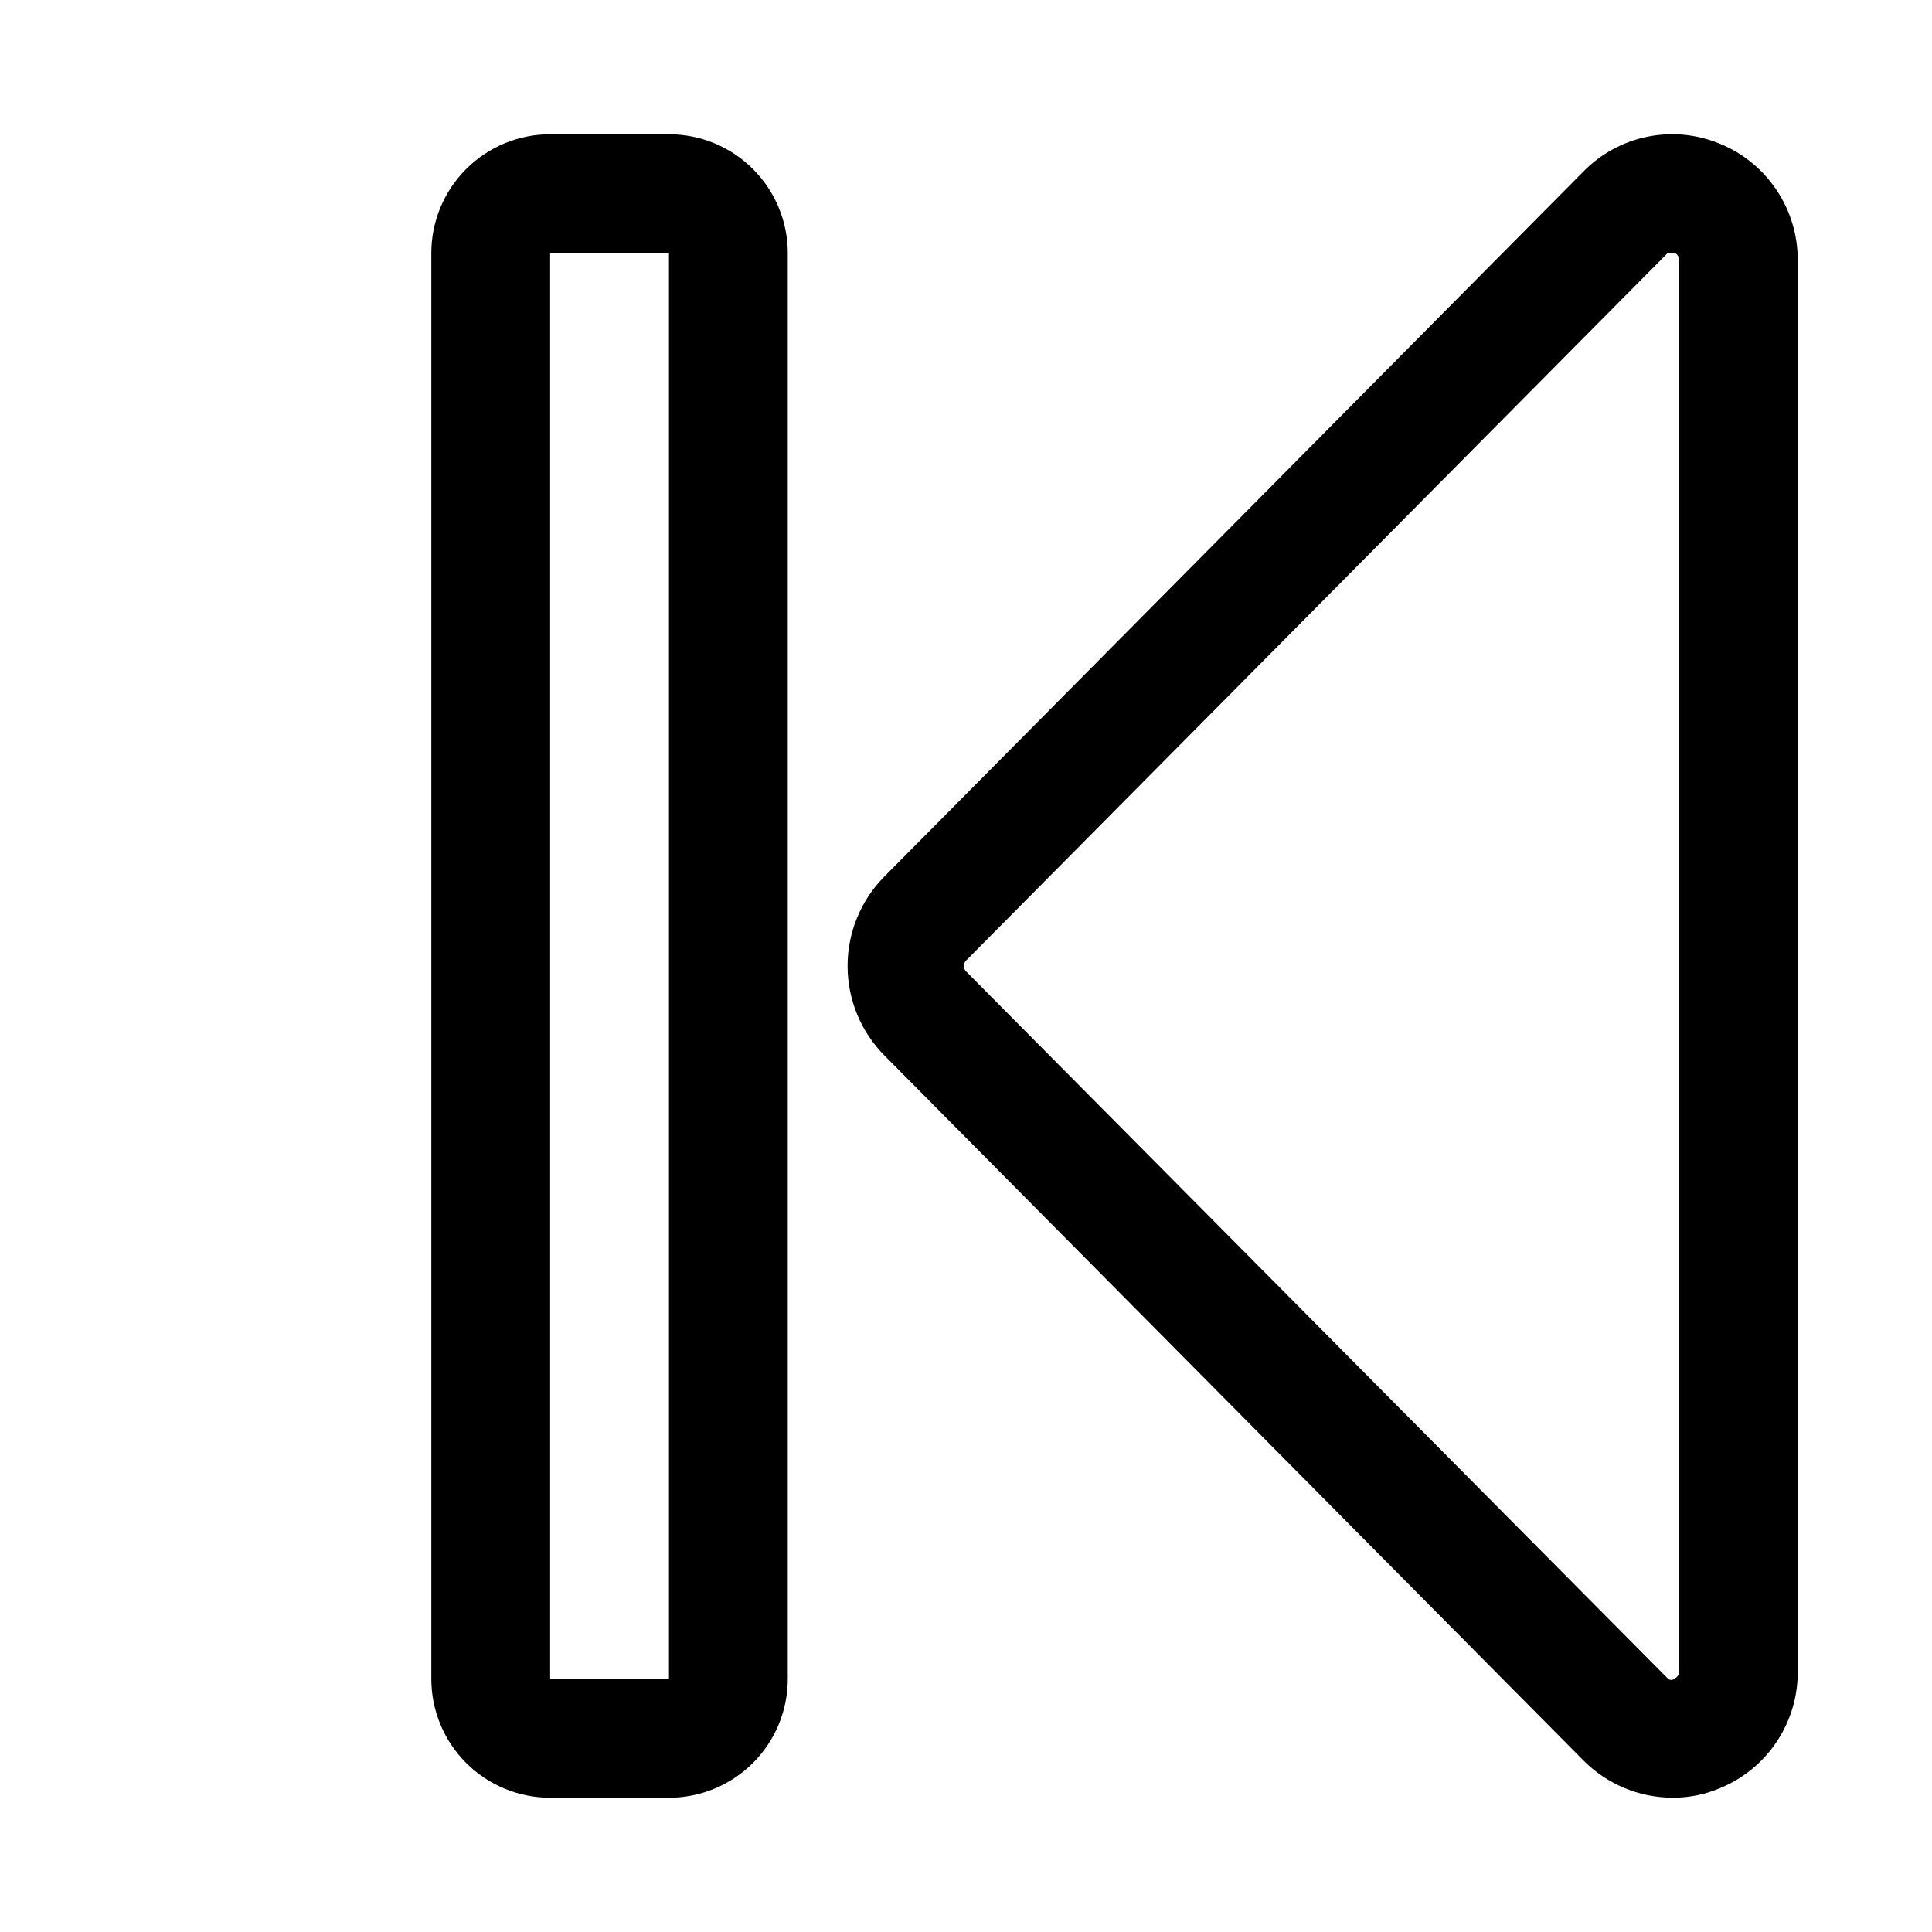 <?xml version="1.0" encoding="UTF-8"?>
<!-- Uploaded to: ICON Repo, www.svgrepo.com, Generator: ICON Repo Mixer Tools -->
<svg fill="#000000" width="800px" height="800px" version="1.1" viewBox="144 144 512 512" xmlns="http://www.w3.org/2000/svg">
 <g>
  <path d="m599.79 182.1c-6.082-2.535-12.785-3.184-19.242-1.863-6.457 1.316-12.367 4.543-16.969 9.262l-185.3 186.88c-6.195 6.301-9.664 14.781-9.664 23.617 0 8.832 3.469 17.312 9.664 23.613l185.3 186.88c6.242 6.316 14.738 9.887 23.617 9.918 4.328 0.035 8.613-0.82 12.594-2.519 6.223-2.543 11.523-6.918 15.203-12.539 3.684-5.621 5.574-12.23 5.422-18.949v-373.45c0.023-6.613-1.926-13.082-5.602-18.578-3.672-5.5-8.902-9.773-15.023-12.281zm-10.863 404.94c0.051 0.754-0.395 1.457-1.102 1.73-0.238 0.27-0.582 0.426-0.945 0.426-0.359 0-0.703-0.156-0.941-0.426l-185.94-187.36c-0.762-0.789-0.762-2.039 0-2.832l185.94-187.51c0.355-0.133 0.746-0.133 1.102 0h0.789-0.004c0.707 0.273 1.152 0.977 1.102 1.73z"/>
  <path d="m321.28 179.58h-31.488c-8.352 0-16.359 3.316-22.266 9.223-5.902 5.906-9.223 13.914-9.223 22.266v377.86c0 8.352 3.32 16.363 9.223 22.266 5.906 5.906 13.914 9.223 22.266 9.223h31.488c8.352 0 16.359-3.316 22.266-9.223 5.906-5.902 9.223-13.914 9.223-22.266v-377.86c0-8.352-3.316-16.359-9.223-22.266s-13.914-9.223-22.266-9.223zm0 409.34h-31.488v-377.86h31.488z"/>
 </g>
</svg>
